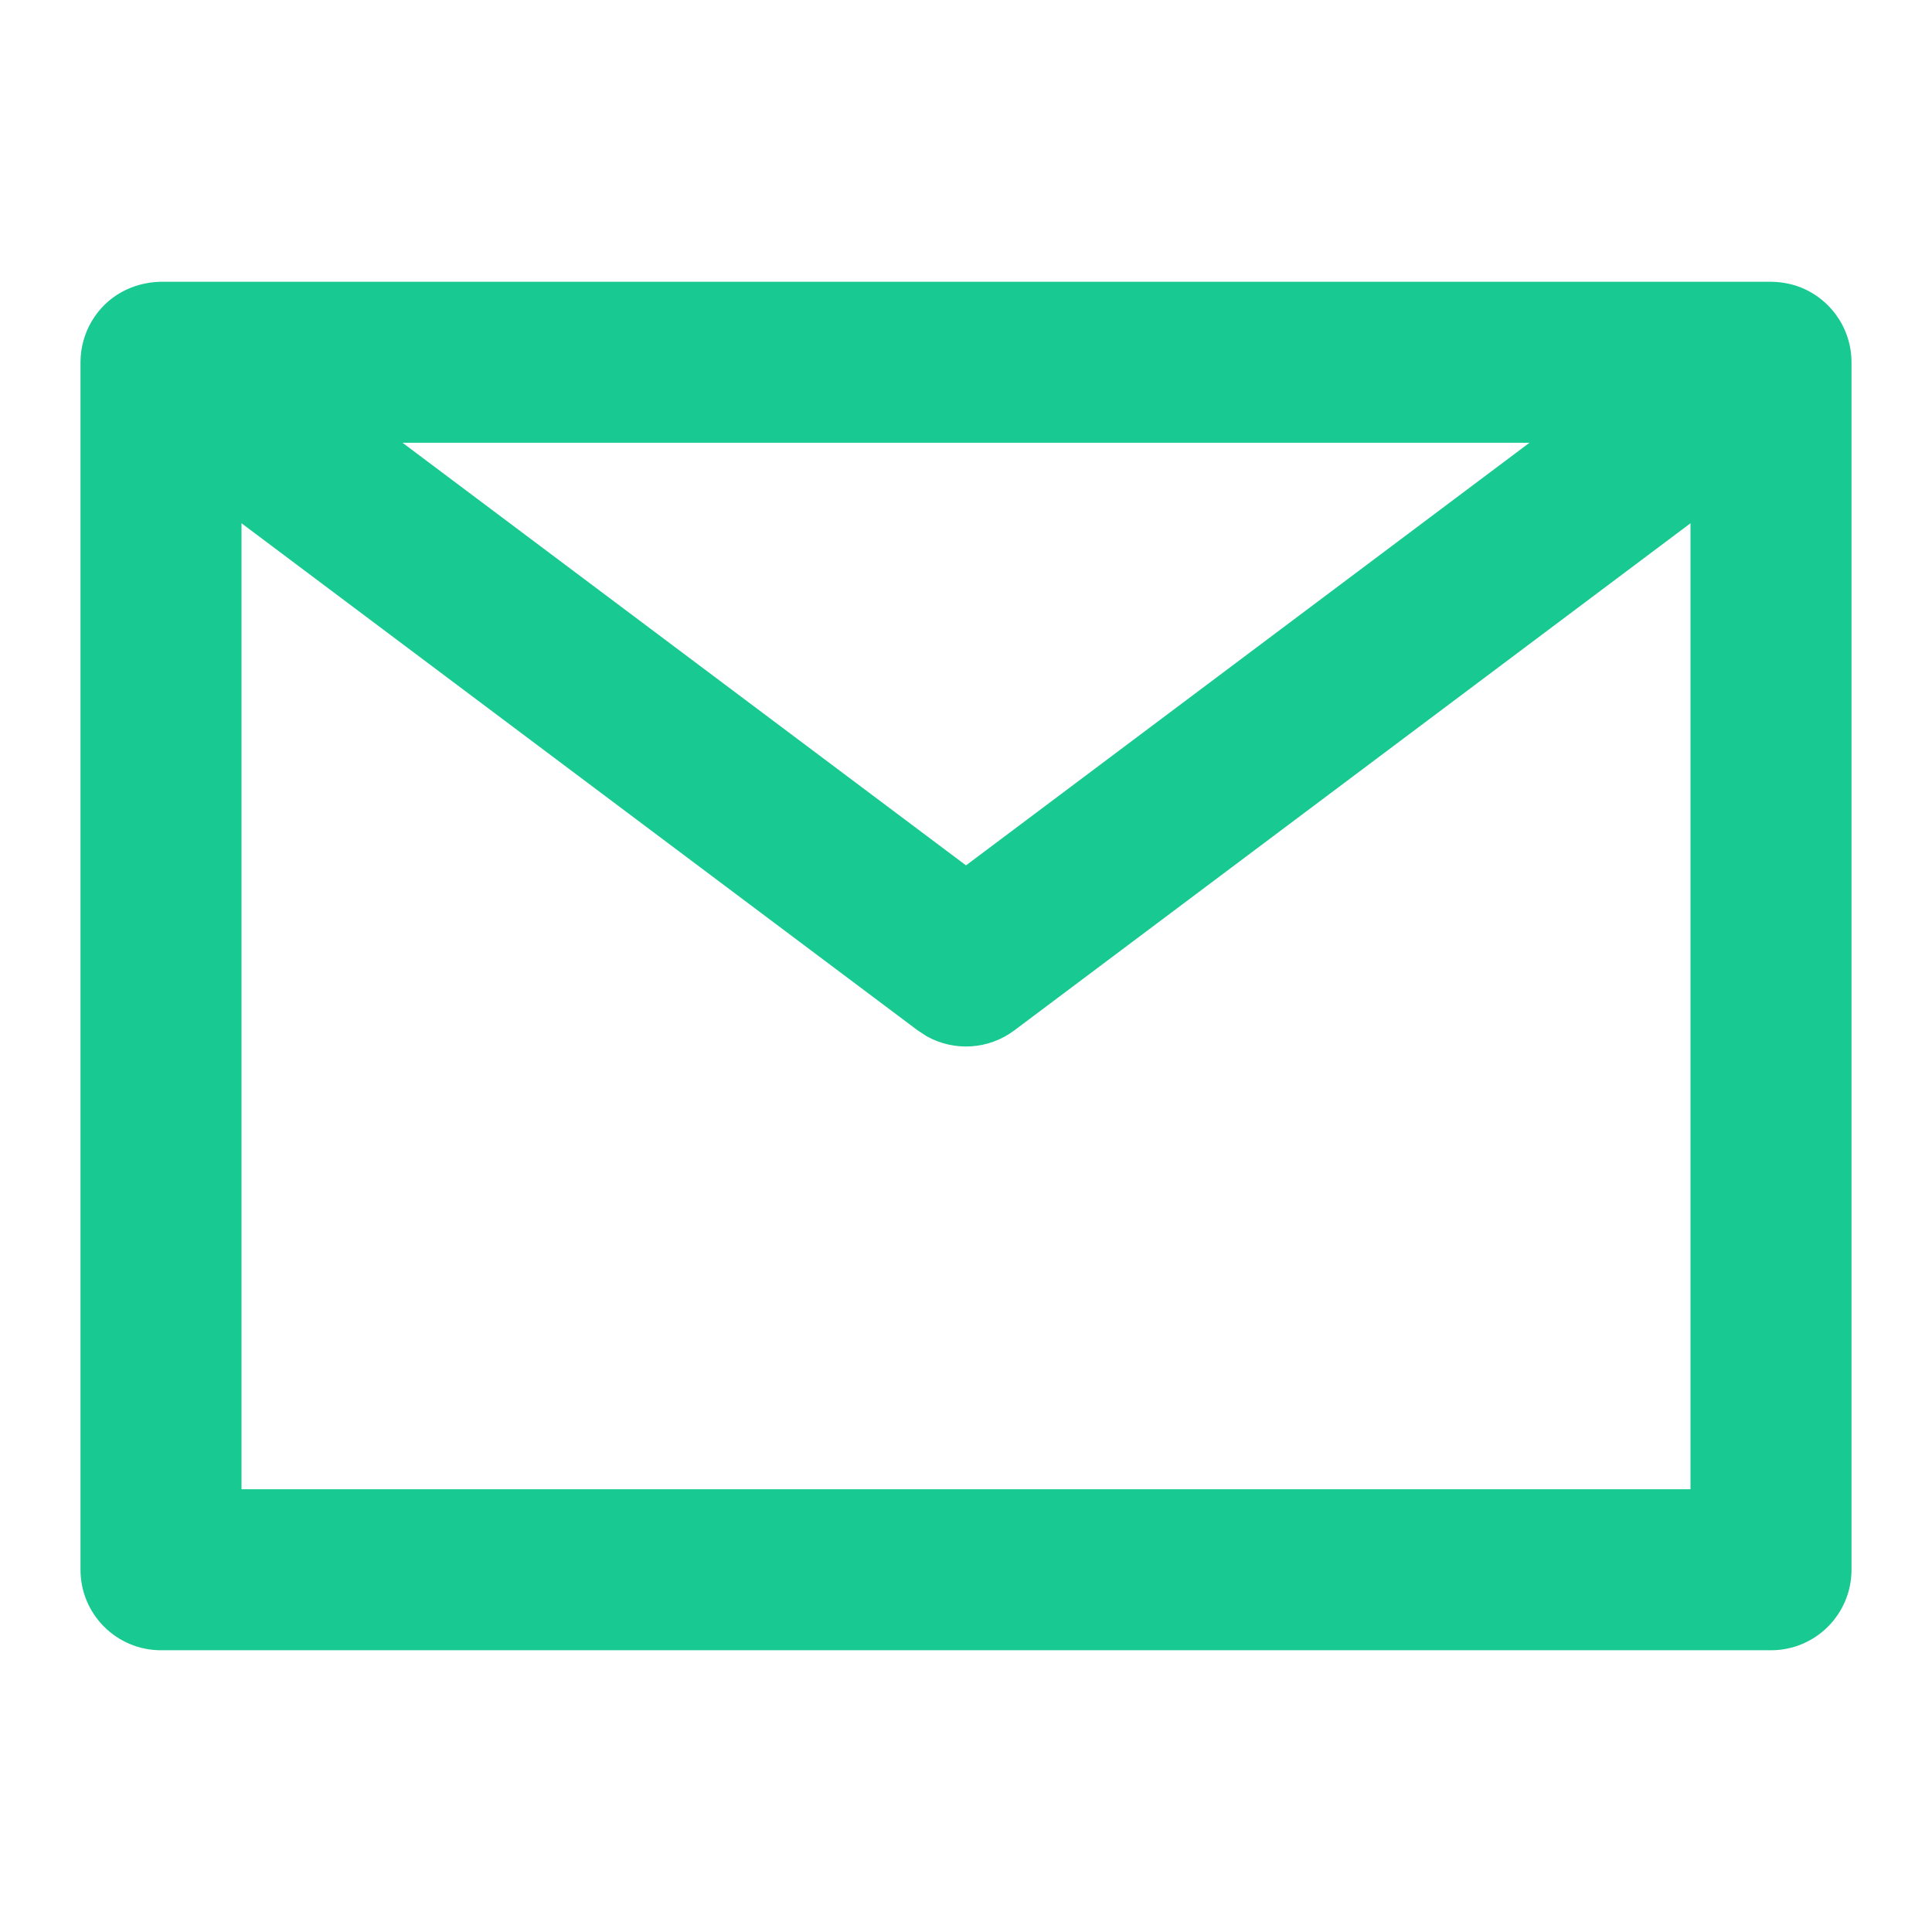 <?xml version="1.0" encoding="UTF-8"?> <svg xmlns="http://www.w3.org/2000/svg" width="48" height="48" viewBox="0 0 48 48" fill="none"> <path d="M44 7C44.297 7.006 44.579 7.06 44.861 7.194C45.151 7.333 45.407 7.542 45.6 7.8C45.727 7.989 45.697 7.932 45.6 7.8C45.859 8.145 46 8.568 46 9C45.999 8.893 45.995 8.847 46 9V39C46 40.105 45.105 41 44 41H4C2.895 41 2 40.105 2 39V9C2 8.642 2.097 8.286 2.28 7.979C2.652 7.352 3.297 7.014 4 7H44ZM42 13L25.2 25.6C24.56 26.08 23.704 26.128 23.021 25.744L22.8 25.6L6 13V37H42V13ZM10 11L24 21.5L38 11H10Z" fill="#18CA91"></path> </svg> 